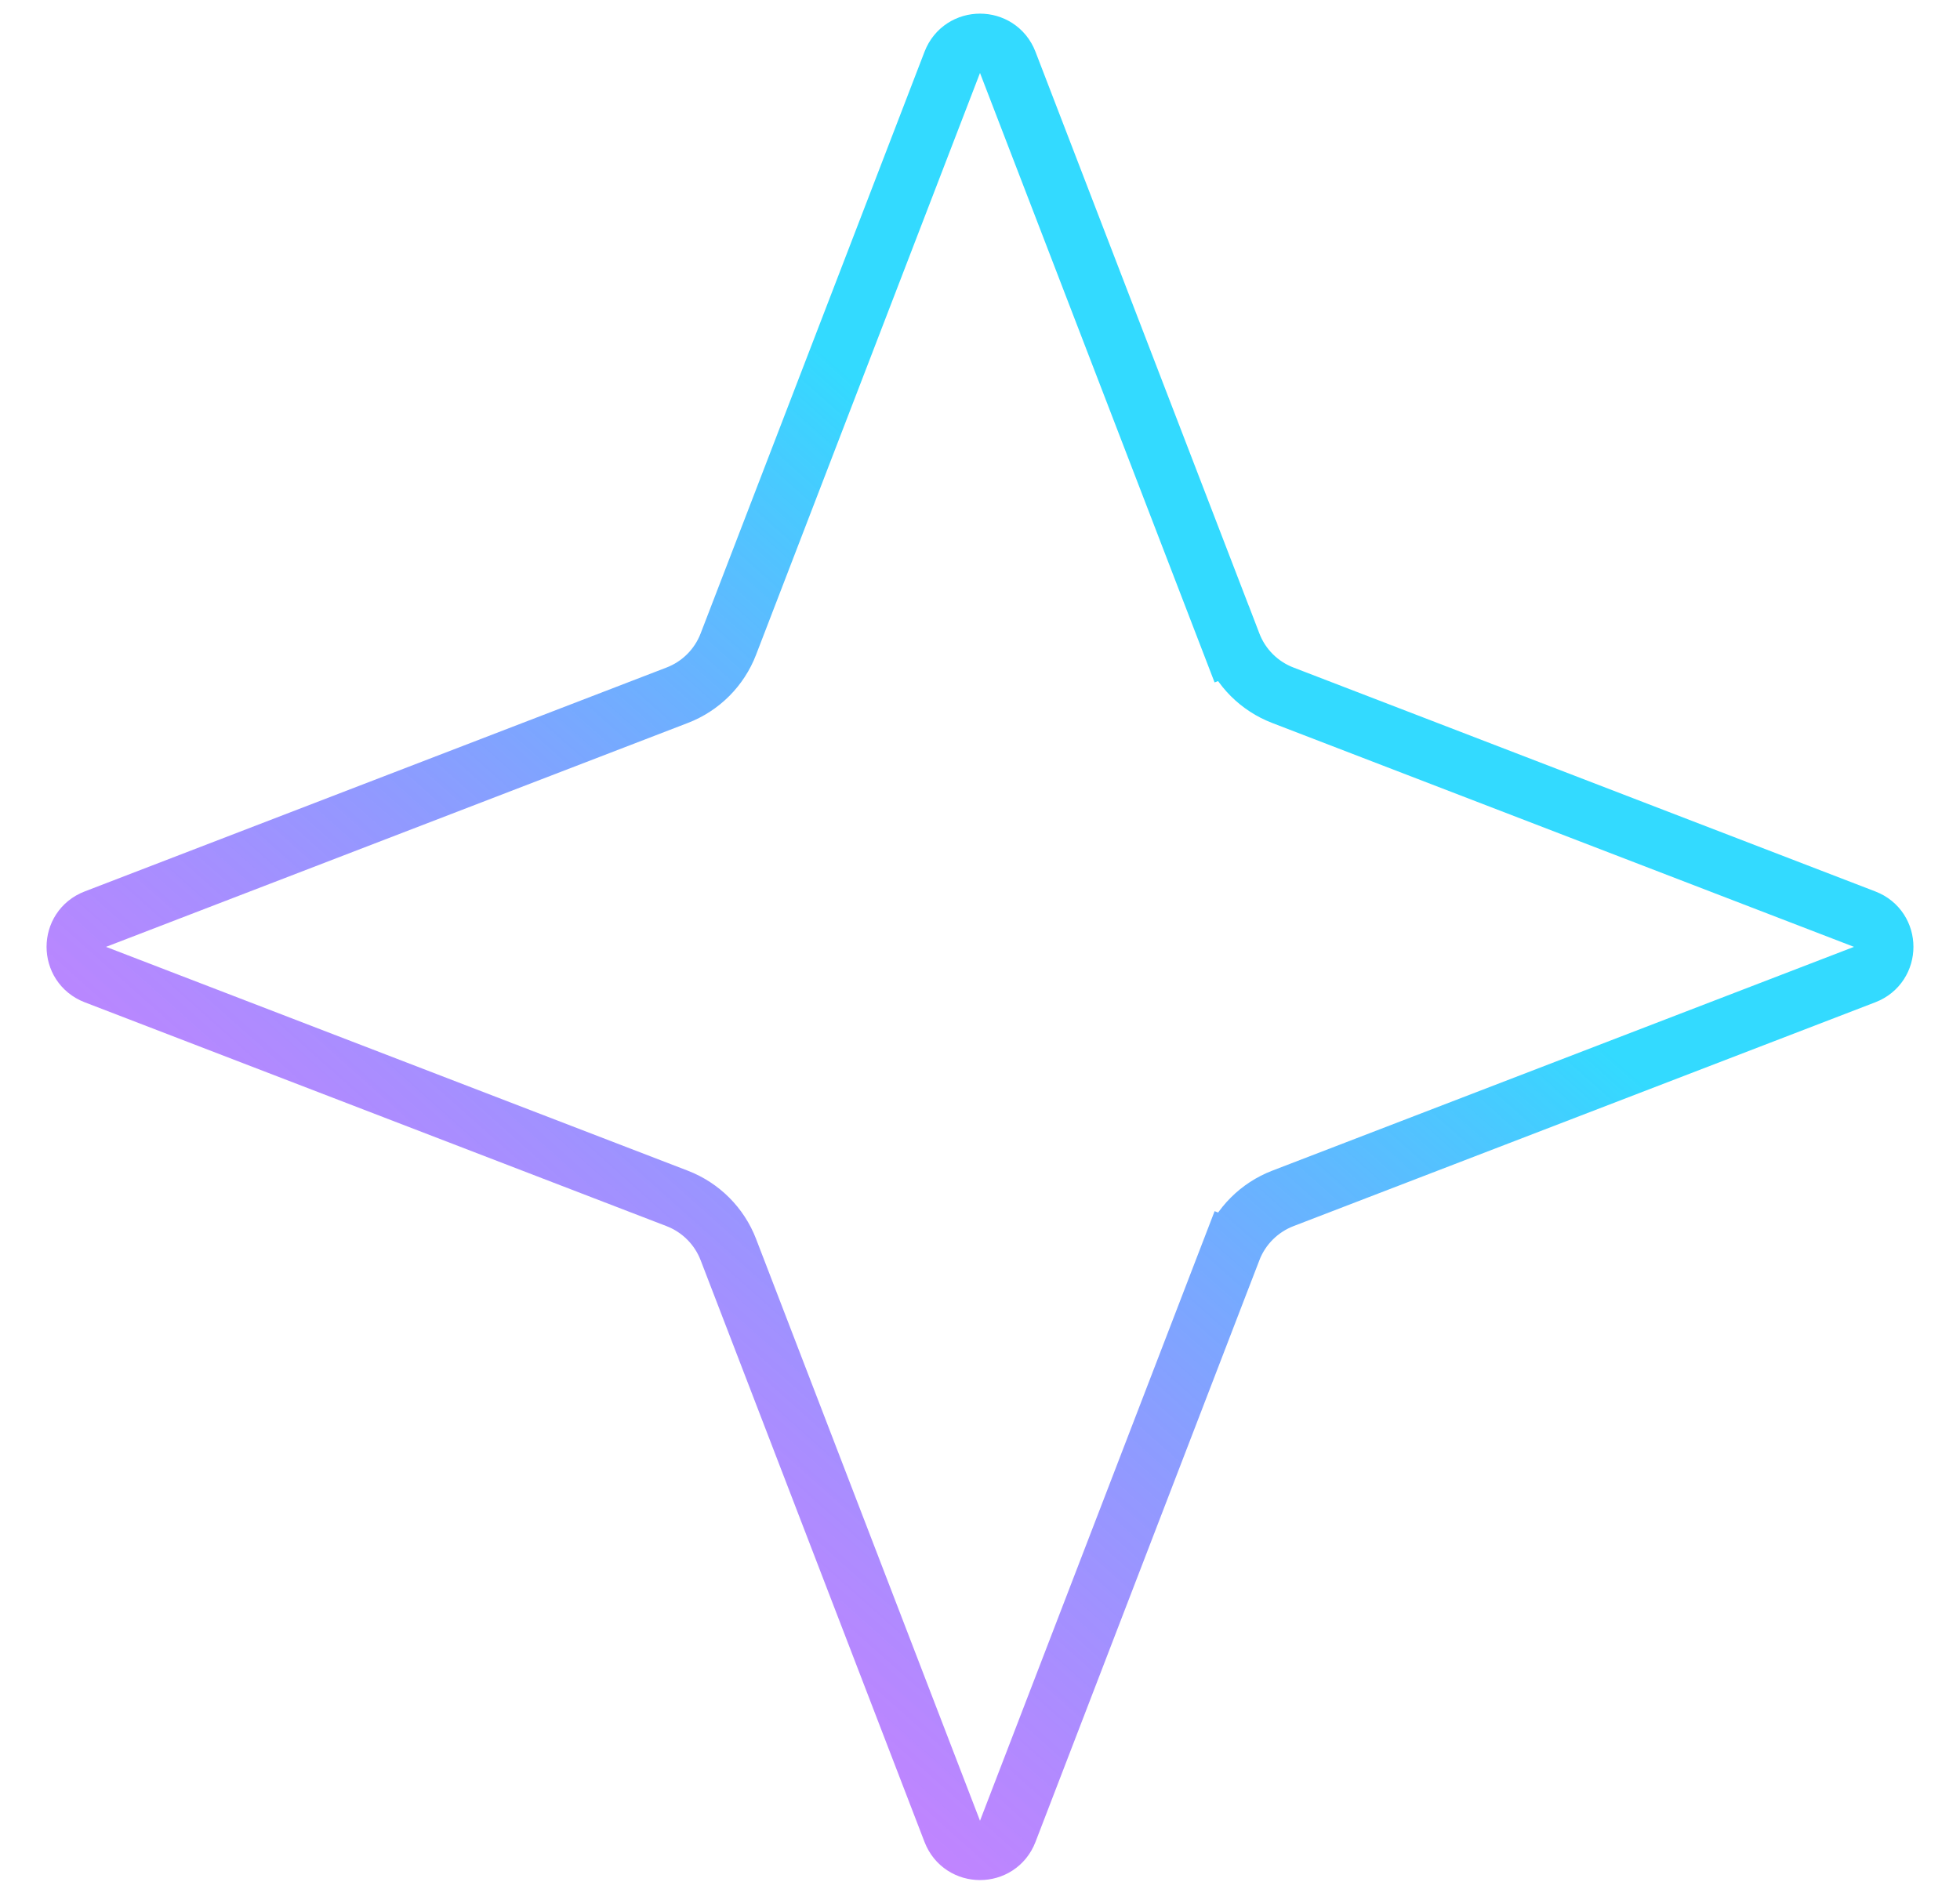 <svg width="33" height="32" viewBox="0 0 33 32" fill="none" xmlns="http://www.w3.org/2000/svg">
<path d="M16.033 1.05C16.198 0.623 16.802 0.623 16.967 1.05L20.737 10.847L21.204 10.668L20.737 10.847C20.889 11.243 21.202 11.556 21.598 11.708L31.395 15.479C31.823 15.643 31.823 16.247 31.395 16.412L21.598 20.182C21.202 20.335 20.889 20.648 20.737 21.043L21.204 21.223L20.737 21.043L16.967 30.841C16.802 31.268 16.198 31.268 16.033 30.841L12.263 21.043C12.111 20.648 11.798 20.335 11.402 20.182L1.605 16.412C1.177 16.247 1.177 15.643 1.605 15.479L11.402 11.708C11.798 11.556 12.111 11.243 12.263 10.847L16.033 1.05Z" stroke="url(#paint0_linear_413_338)" stroke-opacity="0.8"/>
<defs>
<linearGradient id="paint0_linear_413_338" x1="20.09" y1="11.458" x2="7.365" y2="25.753" gradientUnits="userSpaceOnUse">
<stop stop-color="#00D1FF"/>
<stop offset="1" stop-color="#8F00FF" stop-opacity="0.61"/>
</linearGradient>
</defs>
</svg>
